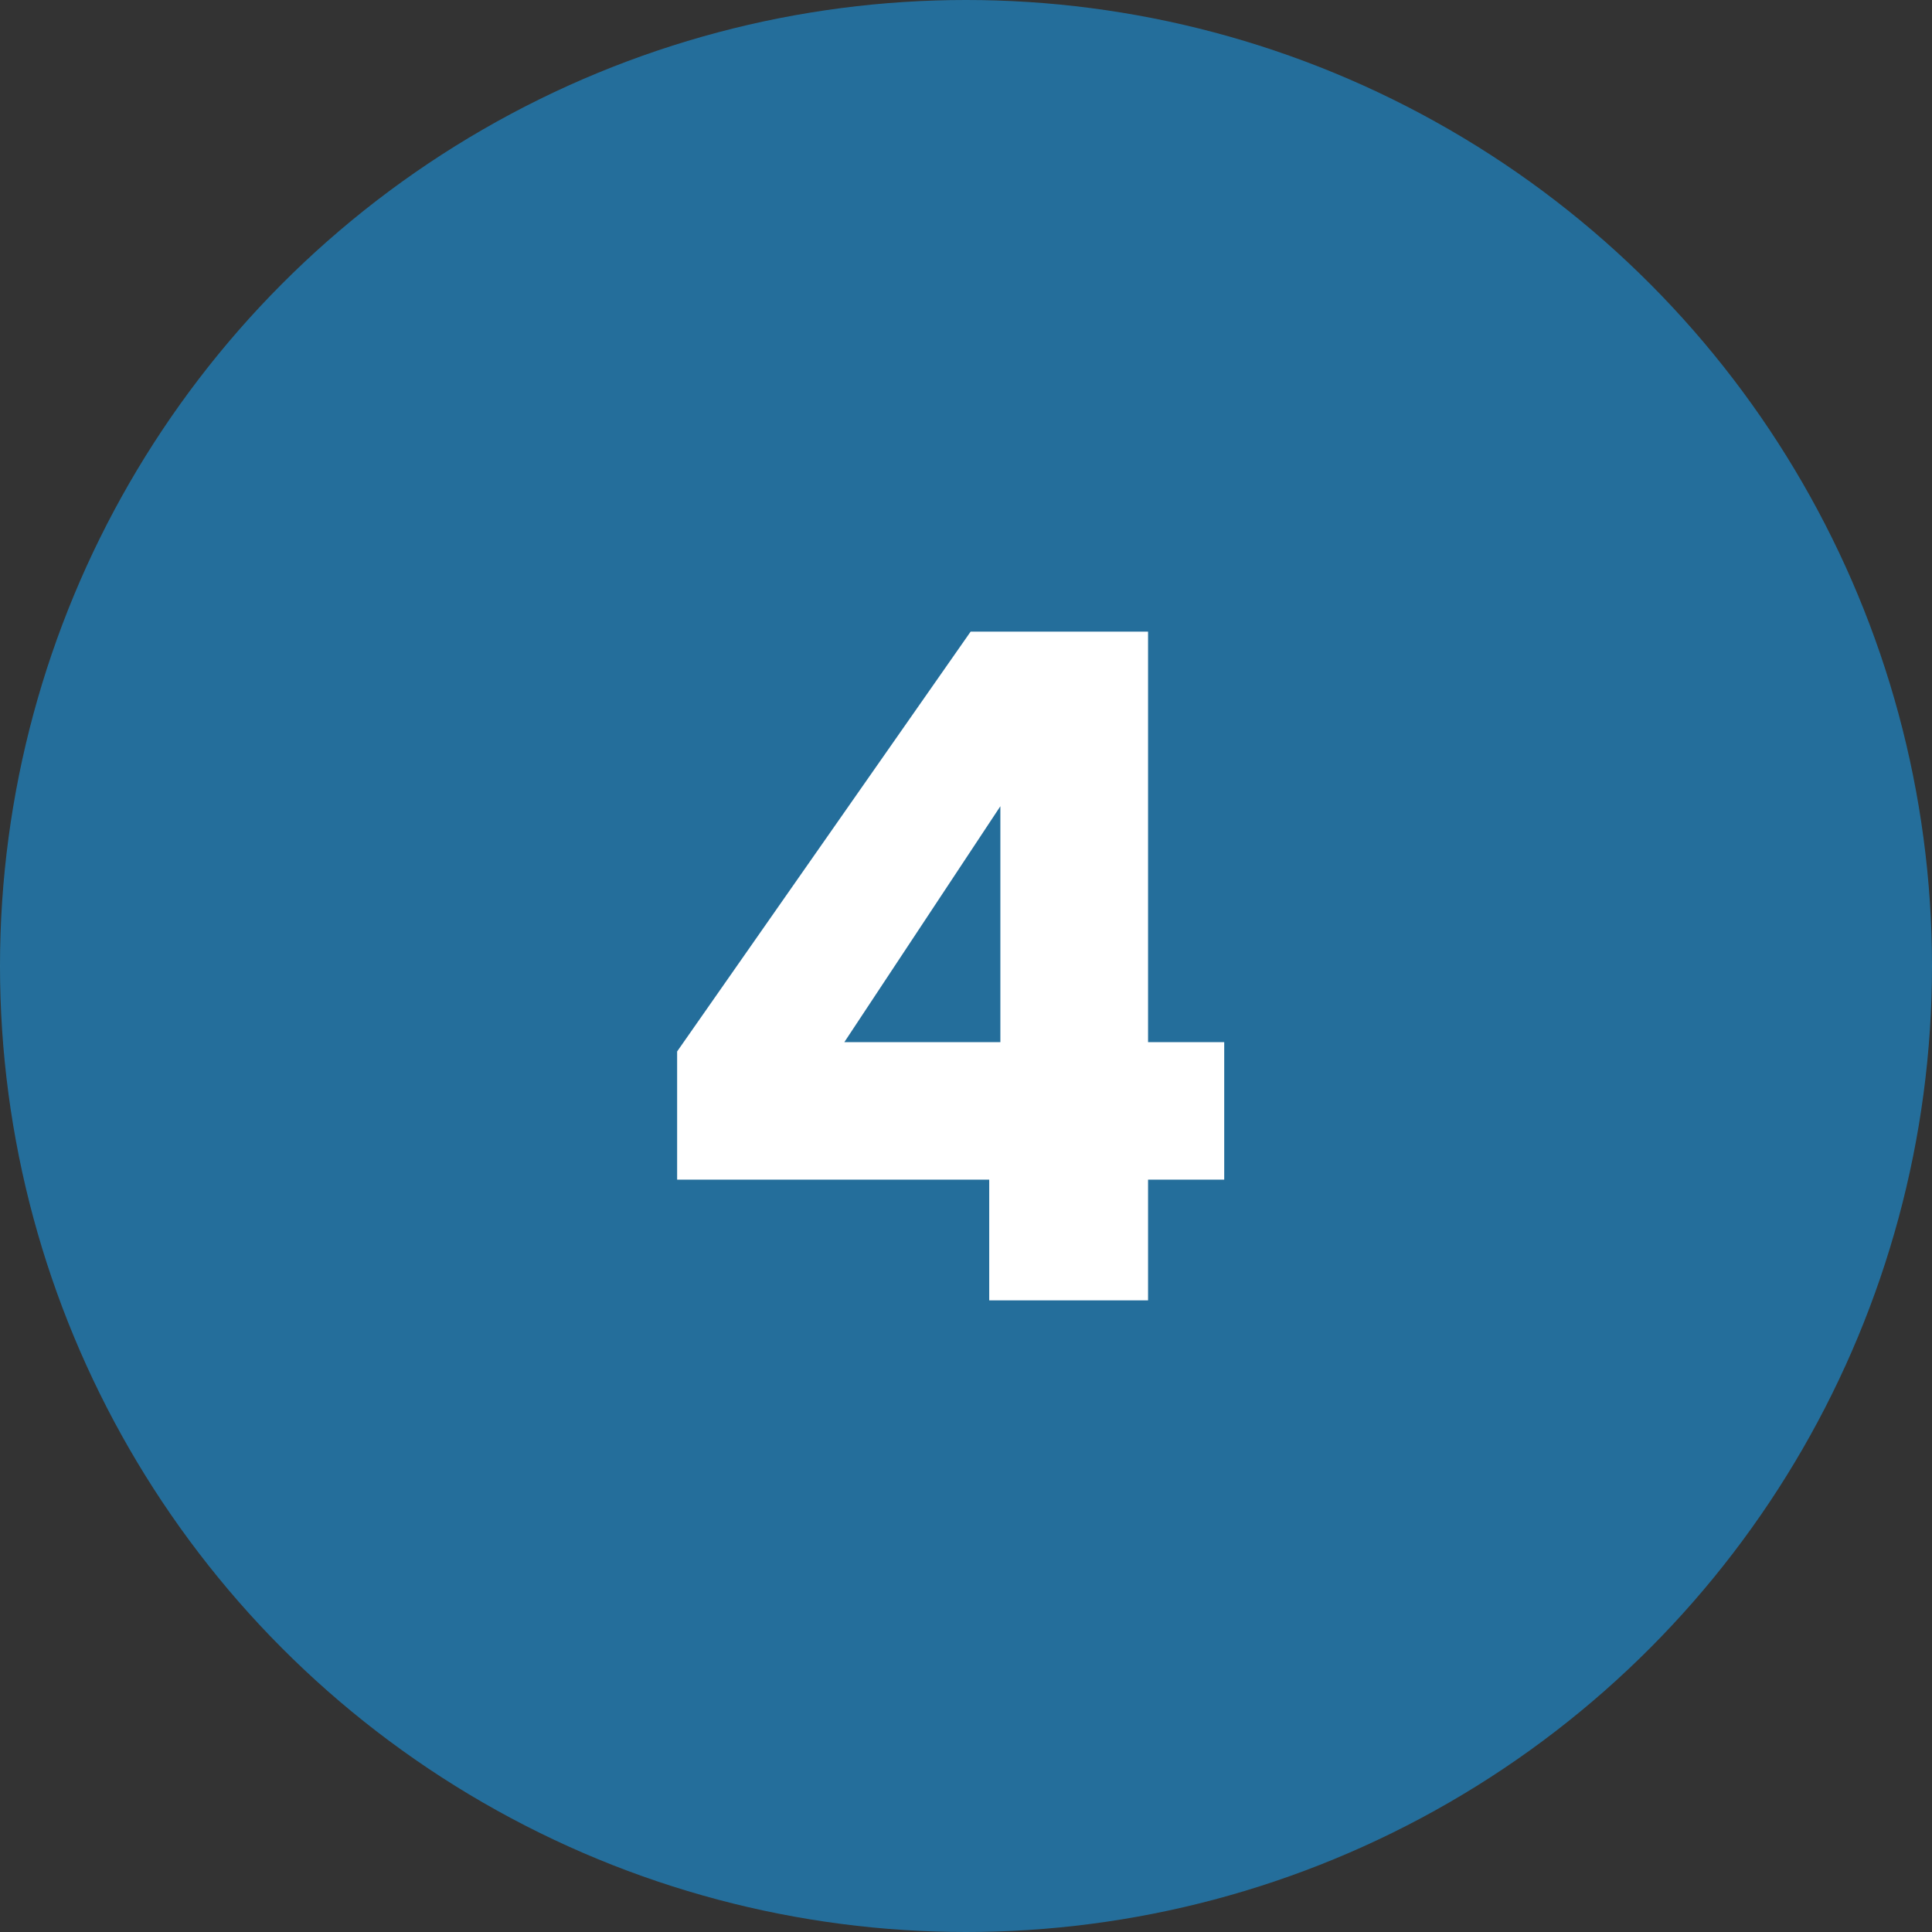 <svg width="52" height="52" viewBox="0 0 52 52" fill="none" xmlns="http://www.w3.org/2000/svg">
<rect x="0" y="0" width="52" height="52" fill="#333333" stroke="none"/>
<circle cx="26" cy="26" r="26" fill="#199EEE" fill-opacity="0.56"/>
<path d="M18.225 31.75V28.3L26.125 17H30.9V28.05H32.95V31.75H30.9V35H26.625V31.75H18.225ZM26.925 21.7L22.725 28.05H26.925V21.7Z" fill="white"/>
</svg>
